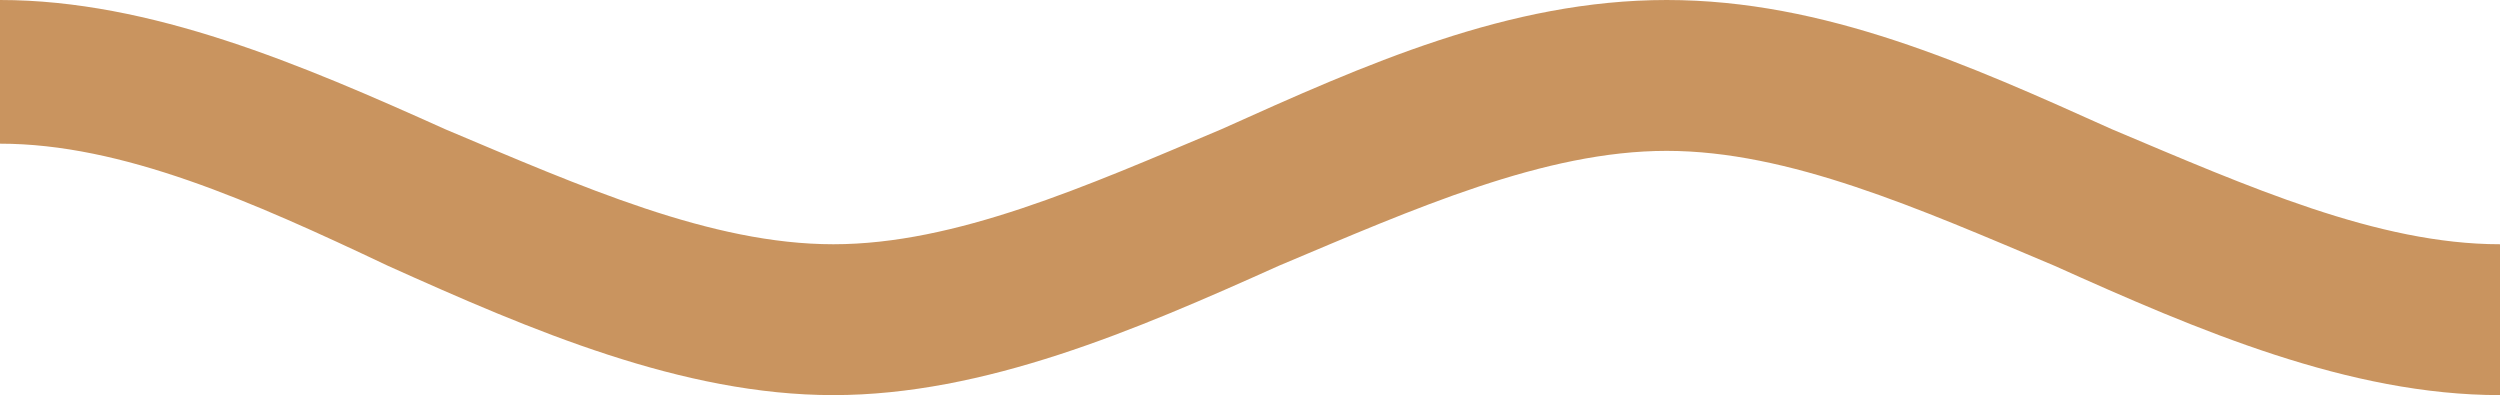<?xml version="1.0" encoding="UTF-8"?>
<svg id="Vrstva_1" xmlns="http://www.w3.org/2000/svg" version="1.1" viewBox="0 0 34.8 5.5">
  <!-- Generator: Adobe Illustrator 29.5.1, SVG Export Plug-In . SVG Version: 2.1.0 Build 141)  -->
  <defs>
    <style>
      .st0 {
        fill: #c9945f;
      }
    </style>
  </defs>
  <path class="st0" d="M34.8,5.5c-2.1,0-4.2-.9-6.2-1.8-1.9-.8-3.7-1.6-5.4-1.6s-3.5.8-5.4,1.6c-2,.9-4.1,1.8-6.2,1.8s-4.2-.9-6.2-1.8C3.5,2.8,1.7,2,0,2V0C2.1,0,4.2.9,6.2,1.8c1.9.8,3.7,1.6,5.4,1.6s3.5-.8,5.4-1.6C19,.9,21,0,23.2,0s4.2.9,6.2,1.8c1.9.8,3.7,1.6,5.4,1.6v2Z"/>
</svg>
